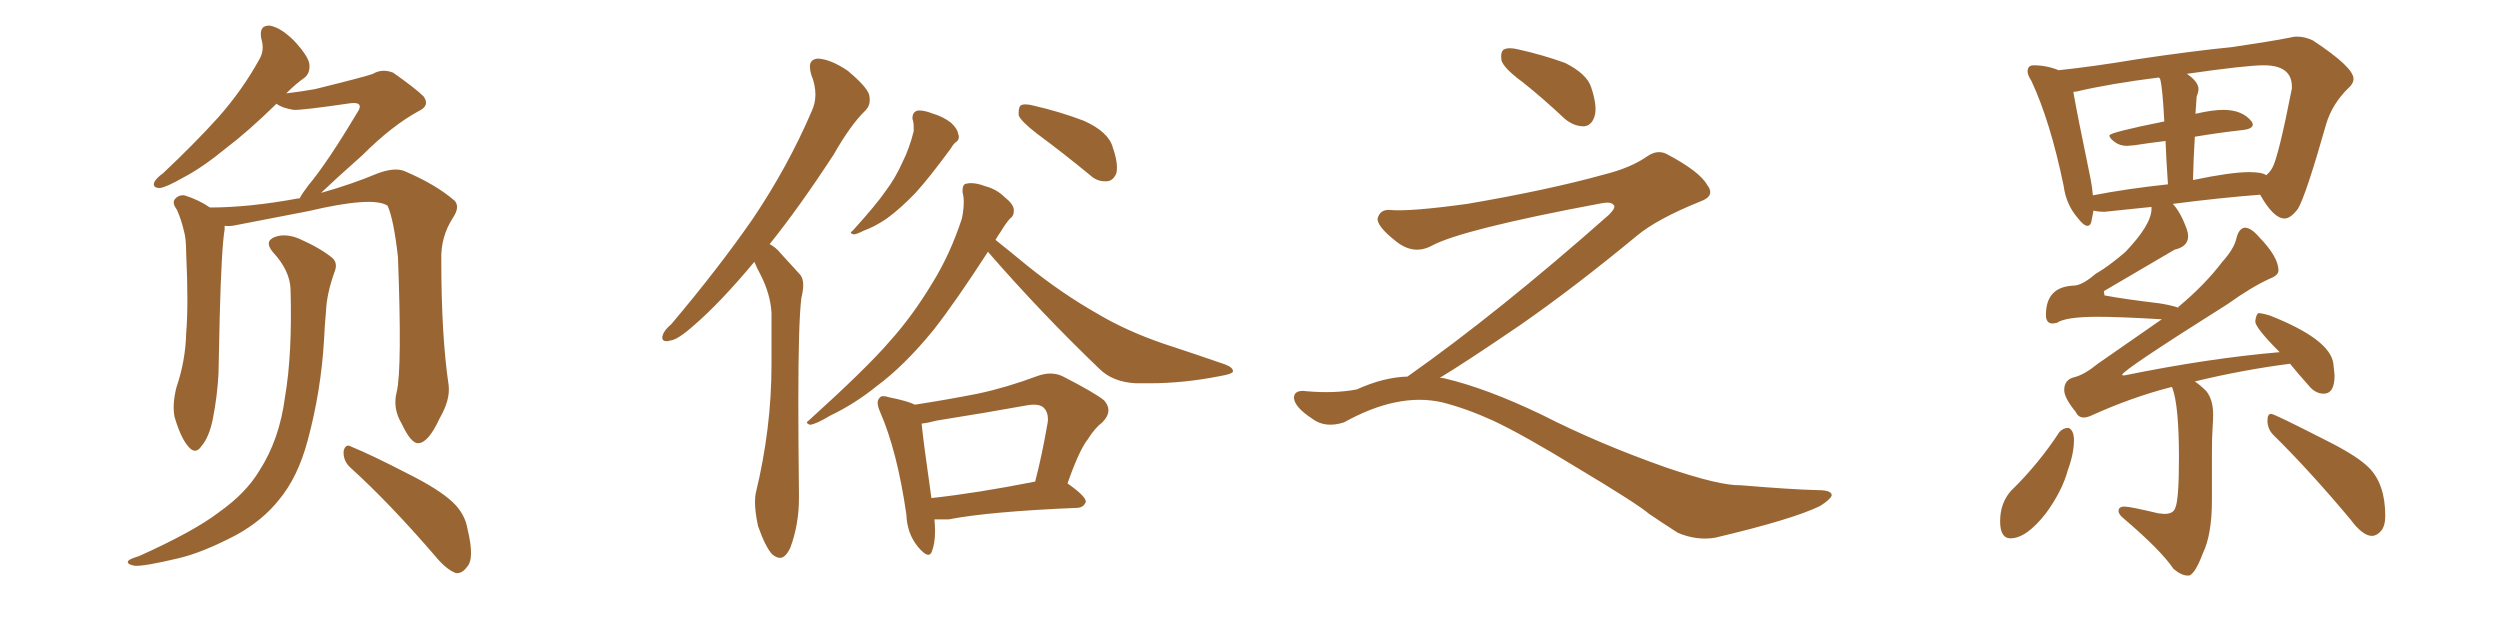 <svg xmlns="http://www.w3.org/2000/svg" xmlns:xlink="http://www.w3.org/1999/xlink" width="600" height="150"><path fill="#996633" padding="10" d="M95.21 94.04L95.21 94.04Q96.53 88.62 95.51 61.67L95.51 61.67Q94.48 52.59 93.02 49.37L93.02 49.37L93.02 49.37Q89.50 47.02 73.97 50.68L73.97 50.68Q66.36 52.15 56.54 54.05L56.54 54.05Q55.22 54.35 53.91 54.20L53.91 54.20Q53.91 54.49 53.91 55.08L53.91 55.08Q53.17 59.33 52.73 76.03L52.73 76.03Q52.59 82.91 52.44 89.65L52.44 89.65Q52.15 95.07 51.12 100.34L51.12 100.34Q50.24 104.88 48.34 107.08L48.34 107.08Q46.88 109.28 45.12 107.08L45.12 107.08Q43.36 105.03 41.89 100.05L41.89 100.05Q41.31 97.12 42.33 93.02L42.33 93.02Q44.53 86.57 44.68 79.98L44.68 79.98Q45.26 73.10 44.68 60.79L44.68 60.79Q44.68 57.13 44.09 55.22L44.09 55.22Q43.51 52.73 42.48 50.39L42.48 50.39Q41.31 48.78 41.89 47.90L41.89 47.90Q42.77 46.73 44.24 46.88L44.24 46.88Q47.61 47.90 50.39 49.80L50.39 49.80Q59.77 49.80 71.63 47.61L71.63 47.61Q71.78 47.61 71.92 47.61L71.92 47.61Q72.51 46.44 73.97 44.53L73.97 44.53Q78.52 39.11 85.69 27.10L85.69 27.10Q86.72 25.63 86.13 25.05L86.13 25.05Q85.69 24.61 84.23 24.76L84.23 24.76Q72.22 26.51 70.46 26.37L70.46 26.37Q67.68 25.93 66.36 24.90L66.36 24.90Q59.62 31.49 54.20 35.60L54.20 35.60Q48.49 40.28 43.95 42.63L43.95 42.63Q39.84 44.97 38.38 45.12L38.38 45.12Q36.47 45.12 37.06 43.65L37.06 43.65Q37.65 42.63 39.11 41.60L39.11 41.60Q46.58 34.57 52.29 28.27L52.29 28.27Q58.15 21.68 62.26 14.21L62.26 14.21Q63.57 12.01 62.70 9.23L62.70 9.23Q62.11 6.01 64.75 6.15L64.75 6.15Q67.38 6.59 70.61 9.81L70.61 9.81Q74.12 13.62 74.27 15.53L74.27 15.53Q74.41 17.72 72.95 18.75L72.95 18.75Q71.04 20.07 68.70 22.41L68.70 22.41Q72.36 21.97 75.59 21.39L75.59 21.39Q88.04 18.31 89.50 17.72L89.50 17.72Q91.70 16.41 94.34 17.43L94.34 17.43Q99.76 21.24 101.66 23.14L101.66 23.14Q103.27 25.34 100.49 26.66L100.49 26.66Q94.04 30.18 87.01 37.21L87.01 37.21Q80.27 43.21 77.05 46.29L77.05 46.29Q84.38 44.24 90.67 41.60L90.67 41.60Q94.63 40.14 96.97 41.02L96.97 41.02Q104.59 44.24 109.13 48.19L109.13 48.19Q110.45 49.66 108.69 52.29L108.69 52.29Q105.76 56.84 105.91 62.26L105.91 62.26Q105.91 80.57 107.67 92.43L107.67 92.43L107.67 92.43Q108.11 95.95 105.47 100.49L105.47 100.49Q102.83 106.20 100.49 106.35L100.49 106.35Q98.73 106.64 96.39 101.66L96.39 101.66Q94.19 98.00 95.21 94.04ZM84.08 112.21L84.08 112.21Q82.32 110.60 82.47 108.25L82.47 108.25Q82.91 106.35 84.38 107.23L84.38 107.23Q89.06 109.13 97.85 113.67L97.85 113.67Q105.47 117.48 108.69 120.56L108.69 120.56Q111.62 123.34 112.21 127.00L112.21 127.00Q113.96 134.18 112.06 136.08L112.06 136.08Q110.89 137.70 109.42 137.55L109.42 137.55Q107.08 136.67 104.44 133.45L104.44 133.45Q93.46 120.70 84.08 112.21ZM69.73 69.43L69.73 69.43L69.73 69.43Q69.58 64.89 65.48 60.50L65.48 60.50Q63.28 57.86 66.06 56.84L66.06 56.84Q68.55 55.96 71.78 57.28L71.78 57.28Q77.05 59.62 79.83 61.96L79.83 61.96Q81.01 63.13 80.42 64.89L80.42 64.89Q78.37 70.46 78.22 75L78.22 75Q77.93 77.93 77.78 81.45L77.78 81.45Q77.05 93.90 73.83 105.76L73.83 105.76Q71.48 114.55 66.94 119.97L66.94 119.97Q63.13 124.80 56.84 128.32L56.84 128.32Q48.49 132.71 42.63 134.03L42.63 134.03Q34.57 135.94 32.37 135.79L32.37 135.79Q30.03 135.35 30.91 134.47L30.91 134.47Q31.49 134.03 33.40 133.45L33.40 133.45Q46.73 127.44 52.59 122.90L52.59 122.90Q59.03 118.36 62.26 112.94L62.26 112.94Q67.09 105.47 68.41 95.21L68.41 95.21Q70.17 84.96 69.73 69.43ZM181.05 62.84L181.05 62.84Q172.85 72.66 166.55 78.08L166.55 78.08Q162.60 81.59 160.84 81.74L160.84 81.74Q160.40 81.88 159.96 81.88L159.96 81.88Q158.94 81.88 158.94 81.01L158.94 81.01Q158.94 80.71 159.08 80.42L159.08 80.42Q159.38 79.25 161.13 77.78L161.13 77.78Q172.27 64.60 180.62 52.59L180.62 52.59Q189.11 39.99 194.82 26.66L194.82 26.66Q195.70 24.76 195.70 22.71L195.70 22.71Q195.70 20.36 194.68 17.87L194.68 17.87Q194.38 16.85 194.38 15.97L194.38 15.97Q194.38 14.21 196.29 14.06L196.29 14.06Q199.37 14.21 203.47 16.99L203.47 16.99Q208.01 20.80 208.59 22.71L208.59 22.71Q208.74 23.44 208.74 24.02L208.74 24.02Q208.74 25.49 207.71 26.51L207.71 26.51Q204.20 29.88 200.10 37.06L200.10 37.06Q191.89 49.66 184.72 58.59L184.72 58.59Q186.33 59.47 187.35 60.79L187.35 60.79Q189.26 62.84 192.04 65.92L192.04 65.92Q192.77 66.80 192.77 68.41L192.77 68.41Q192.77 69.73 192.33 71.48L192.33 71.48Q191.60 77.34 191.60 96.39L191.60 96.39Q191.60 105.91 191.75 118.65L191.75 118.65L191.75 119.53Q191.75 125.83 189.70 131.40L189.70 131.40Q188.53 133.89 187.21 133.89L187.21 133.89Q186.33 133.89 185.30 133.01L185.30 133.01Q183.69 131.25 181.93 126.27L181.93 126.27Q181.20 122.90 181.20 120.56L181.20 120.56Q181.20 119.38 181.35 118.51L181.35 118.51Q185.16 102.83 185.16 87.60L185.16 87.60L185.16 75Q184.86 70.46 182.52 65.92L182.52 65.92Q181.64 64.31 181.05 62.84ZM218.99 28.56L218.99 28.56L218.99 28.27Q218.99 27.10 219.87 26.66L219.87 26.66Q220.17 26.51 220.61 26.51L220.61 26.51Q221.92 26.51 223.83 27.25L223.83 27.25Q226.32 27.98 228.22 29.44L228.22 29.44Q229.83 30.91 229.98 32.23L229.98 32.23Q230.13 32.52 230.13 32.81L230.13 32.81Q230.13 33.69 229.39 34.13L229.39 34.13Q228.81 34.57 228.22 35.60L228.22 35.60Q222.95 42.77 219.73 46.29L219.73 46.29Q216.06 50.10 212.84 52.44L212.84 52.44Q210.06 54.35 207.28 55.37L207.28 55.37Q205.52 56.25 204.93 56.25L204.93 56.25Q204.20 56.10 204.20 55.81L204.20 55.81Q204.20 55.66 204.64 55.37L204.64 55.37Q210.35 49.07 212.55 45.85L212.55 45.85Q214.89 42.77 216.65 38.82L216.65 38.82Q218.26 35.60 219.29 31.49L219.29 31.49L219.29 30.62Q219.29 29.30 218.99 28.56ZM248.88 32.08L248.88 32.08Q245.07 29.15 244.48 27.69L244.48 27.69L244.48 27.10Q244.48 25.78 244.92 25.34L244.92 25.34Q245.36 25.05 246.09 25.05L246.09 25.05Q246.97 25.05 248.00 25.34L248.00 25.34Q254.44 26.81 260.16 29.00L260.16 29.00Q266.02 31.64 267.04 35.30L267.04 35.30Q268.07 38.23 268.07 40.14L268.07 40.14Q268.07 41.02 267.92 41.60L267.92 41.60Q267.19 43.36 265.72 43.51L265.72 43.51L265.14 43.51Q263.23 43.51 261.62 42.04L261.62 42.04Q255.03 36.62 248.88 32.08ZM237.16 60.50L237.16 60.35Q229.39 72.36 224.12 79.10L224.12 79.10Q217.09 87.74 210.35 92.72L210.35 92.72Q205.08 96.97 199.22 99.76L199.22 99.76Q195.85 101.81 194.38 101.95L194.38 101.95Q193.65 101.66 193.65 101.37L193.65 101.37Q193.65 101.22 194.09 100.93L194.09 100.93Q208.01 88.33 213.43 82.03L213.43 82.03Q218.99 75.88 223.83 67.82L223.83 67.82Q228.08 60.94 230.86 52.44L230.86 52.44Q231.30 50.24 231.30 48.49L231.30 48.49Q231.30 47.17 231.01 46.14L231.01 46.14L231.01 45.70Q231.01 44.24 231.88 44.09L231.88 44.09Q232.47 43.95 233.06 43.95L233.06 43.95Q234.52 43.95 236.43 44.68L236.43 44.68Q239.21 45.41 241.11 47.31L241.11 47.31Q243.16 48.93 243.31 50.24L243.31 50.24L243.31 50.68Q243.31 51.86 242.43 52.44L242.43 52.44Q241.55 53.32 240.23 55.52L240.23 55.52Q239.50 56.54 238.92 57.57L238.92 57.57Q241.70 59.77 246.68 63.87L246.68 63.87Q254.88 70.46 263.38 75.29L263.38 75.29Q270.26 79.39 279.20 82.47L279.20 82.47Q287.26 85.11 293.99 87.45L293.99 87.45Q295.90 88.18 295.90 89.06L295.90 89.06L295.90 89.21Q295.61 89.79 292.97 90.23L292.97 90.23Q284.18 91.99 275.83 91.99L275.83 91.99L272.61 91.99Q267.04 91.70 263.82 88.48L263.82 88.48Q249.90 75.15 237.16 60.50L237.16 60.50ZM227.64 124.66L224.27 124.66Q224.41 126.12 224.41 127.44L224.41 127.44Q224.41 130.37 223.68 132.28L223.68 132.28Q223.39 133.15 222.80 133.15L222.80 133.15Q221.92 133.15 220.31 131.25L220.31 131.25Q217.68 128.03 217.53 123.49L217.53 123.49Q215.33 108.25 211.23 98.88L211.23 98.88Q210.64 97.56 210.64 96.68L210.64 96.68Q210.64 95.95 211.08 95.51L211.08 95.51Q211.38 95.07 211.96 95.07L211.96 95.07Q212.55 95.07 213.43 95.36L213.43 95.36Q217.82 96.24 219.58 97.12L219.58 97.12Q227.20 95.95 234.67 94.48L234.67 94.48Q241.55 93.02 249.02 90.23L249.02 90.23Q250.63 89.65 252.10 89.65L252.10 89.65Q253.56 89.65 254.88 90.23L254.88 90.23Q262.65 94.19 264.99 96.09L264.99 96.09Q266.02 97.27 266.02 98.44L266.02 98.44Q266.02 99.90 264.55 101.37L264.55 101.37Q262.79 102.69 261.04 105.47L261.04 105.47Q258.98 108.11 256.20 116.02L256.20 116.02Q260.60 119.09 260.60 120.41L260.60 120.41Q260.16 121.73 258.69 121.88L258.69 121.88Q237.45 122.75 227.64 124.66L227.64 124.66ZM223.54 119.53L223.54 119.53Q234.38 118.36 248.44 115.58L248.44 115.58Q250.05 109.42 251.37 101.81L251.37 101.81Q251.51 101.07 251.51 100.63L251.51 100.63Q251.51 98.88 250.49 97.85L250.49 97.85Q249.76 97.12 248.14 97.12L248.14 97.12Q247.41 97.12 246.53 97.27L246.53 97.27Q235.99 99.17 224.85 100.93L224.85 100.93Q222.66 101.51 221.19 101.66L221.19 101.66Q221.63 106.20 223.54 119.53ZM365.33 19.63L365.33 19.63Q360.94 16.41 360.35 14.50L360.35 14.50Q360.06 12.45 360.94 11.87L360.94 11.87Q362.11 11.28 364.45 11.87L364.45 11.87Q370.31 13.18 375.59 15.09L375.59 15.09Q380.86 17.72 381.88 20.95L381.88 20.95Q383.50 25.78 382.62 28.13L382.62 28.13Q381.88 30.18 380.13 30.32L380.13 30.32Q377.64 30.32 375.44 28.42L375.44 28.42Q370.31 23.58 365.33 19.63ZM337.79 90.38L337.79 90.38L337.79 90.38Q359.62 75 386.13 51.56L386.13 51.56Q387.89 49.80 387.30 49.22L387.30 49.22Q386.72 48.34 384.38 48.78L384.38 48.78Q350.68 55.08 343.51 59.03L343.51 59.03Q339.26 61.23 335.16 58.01L335.16 58.01Q330.47 54.35 330.62 52.44L330.62 52.44Q331.20 50.24 333.54 50.39L333.54 50.39Q338.38 50.83 352.15 48.93L352.15 48.93Q371.78 45.56 384.96 41.89L384.96 41.89Q391.41 40.28 395.36 37.50L395.36 37.50Q397.71 35.89 399.90 36.91L399.90 36.91Q407.96 41.16 409.72 44.38L409.72 44.38Q411.77 47.02 408.11 48.34L408.11 48.34Q397.56 52.59 392.72 56.69L392.72 56.69Q377.64 69.14 364.75 78.08L364.75 78.08Q351.42 87.16 345.56 90.67L345.56 90.67Q346.14 90.67 346.73 90.82L346.73 90.82Q356.69 93.16 369.87 99.46L369.87 99.46Q383.64 106.49 399.90 112.21L399.90 112.21Q412.79 116.60 417.77 116.46L417.77 116.46Q429.93 117.48 436.23 117.63L436.23 117.63Q439.75 117.63 439.60 118.95L439.60 118.95Q439.16 119.97 436.82 121.44L436.82 121.44Q430.22 124.66 411.62 129.05L411.62 129.05Q407.23 129.79 402.69 127.88L402.69 127.88Q398.58 125.24 395.80 123.34L395.80 123.34Q392.87 120.85 378.66 112.35L378.66 112.35Q365.77 104.44 358.30 100.93L358.30 100.93Q351.86 98.00 346.00 96.53L346.00 96.53Q335.45 94.19 322.56 101.37L322.56 101.37Q318.02 102.83 314.94 100.49L314.94 100.49Q310.69 97.71 310.55 95.51L310.55 95.51Q310.55 93.46 313.62 93.90L313.62 93.90Q320.36 94.48 325.63 93.46L325.63 93.46Q332.08 90.53 337.79 90.38ZM525 138.13L525.44 138.13Q526.90 137.55 528.66 132.86L528.66 132.86Q530.86 128.32 530.86 120.12L530.86 120.12L530.86 108.98Q530.86 104.88 531.01 102.91Q531.15 100.93 531.15 99.46L531.15 99.46Q531.15 95.95 529.54 93.90L529.54 93.90Q528.08 92.43 526.76 91.55L526.76 91.55Q538.18 88.77 549.61 87.30L549.61 87.30Q551.51 89.65 554.00 92.43L554.00 92.43Q555.62 94.48 557.67 94.48L557.67 94.48Q560.30 94.48 560.30 90.09L560.30 90.09L560.01 87.30Q559.28 81.45 544.78 75.73L544.78 75.73Q542.87 75.15 541.99 75.15L541.99 75.15Q541.41 75.59 541.26 77.20L541.26 77.20Q541.41 78.81 547.12 84.52L547.12 84.52Q529.98 85.99 509.91 90.09L509.91 90.09L509.62 90.09Q509.33 90.09 509.33 89.94L509.33 89.94Q509.33 88.92 534.67 72.95L534.67 72.95Q540.38 68.85 544.92 66.80L544.92 66.80Q546.83 66.06 546.83 64.89L546.83 64.89Q546.83 61.67 542.14 56.84L542.14 56.84Q540.23 54.64 538.77 54.64L538.77 54.64Q537.30 54.79 536.72 57.28Q536.13 59.77 533.35 62.84L533.35 62.84Q529.25 68.26 522.95 73.54L522.95 73.54Q522.80 73.54 522.80 73.83L522.80 73.83Q521.04 73.24 518.26 72.80L518.26 72.80Q509.77 71.78 505.08 70.90L505.08 70.90L504.93 69.87L521.92 59.91Q525.15 59.18 525.15 56.69L525.15 56.69Q525.15 55.96 524.85 55.08L524.85 55.08Q523.39 50.98 521.48 48.93L521.48 48.93Q532.91 47.46 542.43 46.73L542.43 46.73Q545.65 52.44 548.29 52.44L548.29 52.44Q549.76 52.44 551.51 50.10L551.51 50.10Q553.42 46.88 558.25 29.88L558.25 29.88Q559.72 24.90 563.67 21.09L563.67 21.09Q564.84 20.07 564.84 18.90L564.84 18.90Q564.84 16.11 555.03 9.67L555.03 9.67Q553.13 8.79 551.37 8.79L551.37 8.79Q550.34 8.79 549.32 9.08L549.32 9.08Q543.90 10.11 535.84 11.28L535.84 11.28Q525.73 12.30 512.99 14.21L512.99 14.21Q502.44 15.97 494.09 16.85L494.09 16.85Q491.16 15.67 488.09 15.67L488.09 15.67Q486.62 15.67 486.62 17.14L486.62 17.14Q486.62 18.02 487.50 19.34L487.50 19.34Q492.04 29.00 495.26 44.53L495.26 44.53Q495.85 49.07 498.63 52.29L498.63 52.29Q500.10 54.20 500.98 54.20L500.98 54.20Q501.71 54.20 501.93 53.17Q502.15 52.15 502.44 50.54L502.44 50.54Q503.61 50.83 505.08 50.83L505.08 50.83L516.36 49.66L516.36 50.10Q516.36 53.91 510.06 60.50L510.06 60.50Q505.96 64.01 502.88 65.77L502.88 65.77Q499.66 68.55 497.61 68.55L497.61 68.55Q491.02 68.85 491.02 75.59L491.02 75.59Q491.02 77.64 492.63 77.64L492.63 77.64L493.65 77.49Q495.70 76.03 503.47 76.03L503.47 76.03Q508.74 76.03 518.41 76.61L518.41 76.61L518.85 76.61L503.47 87.30Q500.24 89.94 497.83 90.53Q495.41 91.11 495.41 93.60L495.41 93.60Q495.41 95.51 498.19 98.88L498.19 98.88Q498.78 100.20 500.10 100.20L500.10 100.20Q500.83 100.20 501.86 99.76L501.86 99.76Q511.52 95.36 521.19 92.87L521.19 92.87L521.34 93.02Q522.95 97.27 522.95 109.86L522.95 109.86Q522.95 119.97 522.07 121.88L522.07 121.88Q521.63 123.34 519.43 123.34L519.43 123.34L517.97 123.19Q511.23 121.58 509.91 121.58L509.91 121.58Q508.45 121.58 508.45 122.61L508.45 122.61Q508.45 123.49 509.77 124.51L509.77 124.51Q518.70 132.13 521.63 136.52L521.63 136.52Q523.54 138.13 525 138.13L525 138.13ZM526.32 43.21L526.32 43.21Q526.46 37.50 526.76 32.81L526.76 32.81Q532.91 31.79 538.33 31.20L538.33 31.20Q540.67 30.91 540.67 29.88L540.67 29.88Q540.67 29.59 540.38 29.15L540.38 29.15Q538.18 26.37 533.64 26.37L533.64 26.37Q531.01 26.37 527.20 27.25L527.20 27.25Q526.90 27.25 526.90 27.39L526.90 27.39L527.20 23.14Q527.64 22.12 527.64 21.39L527.64 21.39Q527.64 19.63 524.85 17.72L524.85 17.72Q539.06 15.67 543.31 15.67L543.31 15.67Q550.05 15.67 550.05 20.80L550.05 20.80L550.05 21.24Q546.83 37.65 545.36 40.28L545.36 40.28Q544.78 41.31 543.90 42.04L543.90 42.04Q542.87 41.31 539.79 41.31L539.79 41.31Q535.40 41.31 526.32 43.21ZM502.29 46.88L502.29 46.88Q502.15 44.97 501.71 42.77L501.71 42.77Q498.49 27.25 497.61 22.12L497.61 22.12Q497.75 21.97 498.34 21.97L498.34 21.97Q506.40 20.07 518.12 18.60L518.12 18.60L518.41 18.90Q518.99 20.65 519.43 29.15L519.43 29.15Q506.25 31.79 506.25 32.52L506.25 32.52Q506.25 33.11 507.50 34.06Q508.74 35.01 510.50 35.01L510.50 35.01L512.26 34.86Q515.92 34.28 519.73 33.84L519.73 33.84Q519.87 37.94 520.31 44.24L520.31 44.24Q510.64 45.26 502.29 46.88ZM482.52 129.20L482.52 129.20Q486.33 129.20 491.02 123.19L491.02 123.19Q494.97 117.77 496.29 112.79L496.29 112.79Q497.75 108.84 497.75 105.62L497.75 105.62Q497.75 103.27 496.44 102.69L496.44 102.69Q495.12 102.69 494.24 103.71L494.24 103.71Q489.26 111.33 482.67 117.77L482.67 117.77Q480.03 120.70 480.03 125.10L480.03 125.10Q480.03 129.20 482.52 129.20ZM569.24 128.61L569.24 128.61Q570.41 128.61 571.44 127.44Q572.46 126.27 572.46 123.78L572.46 123.78Q572.46 116.16 568.51 112.21L568.51 112.21Q565.72 109.42 558.40 105.76L558.40 105.76Q545.80 99.32 545.07 99.32L545.07 99.32Q544.19 99.32 544.19 100.93L544.19 100.93Q544.19 102.98 545.65 104.44L545.65 104.44Q554.15 112.79 564.11 124.66L564.11 124.66Q567.04 128.61 569.24 128.61Z"/></svg>